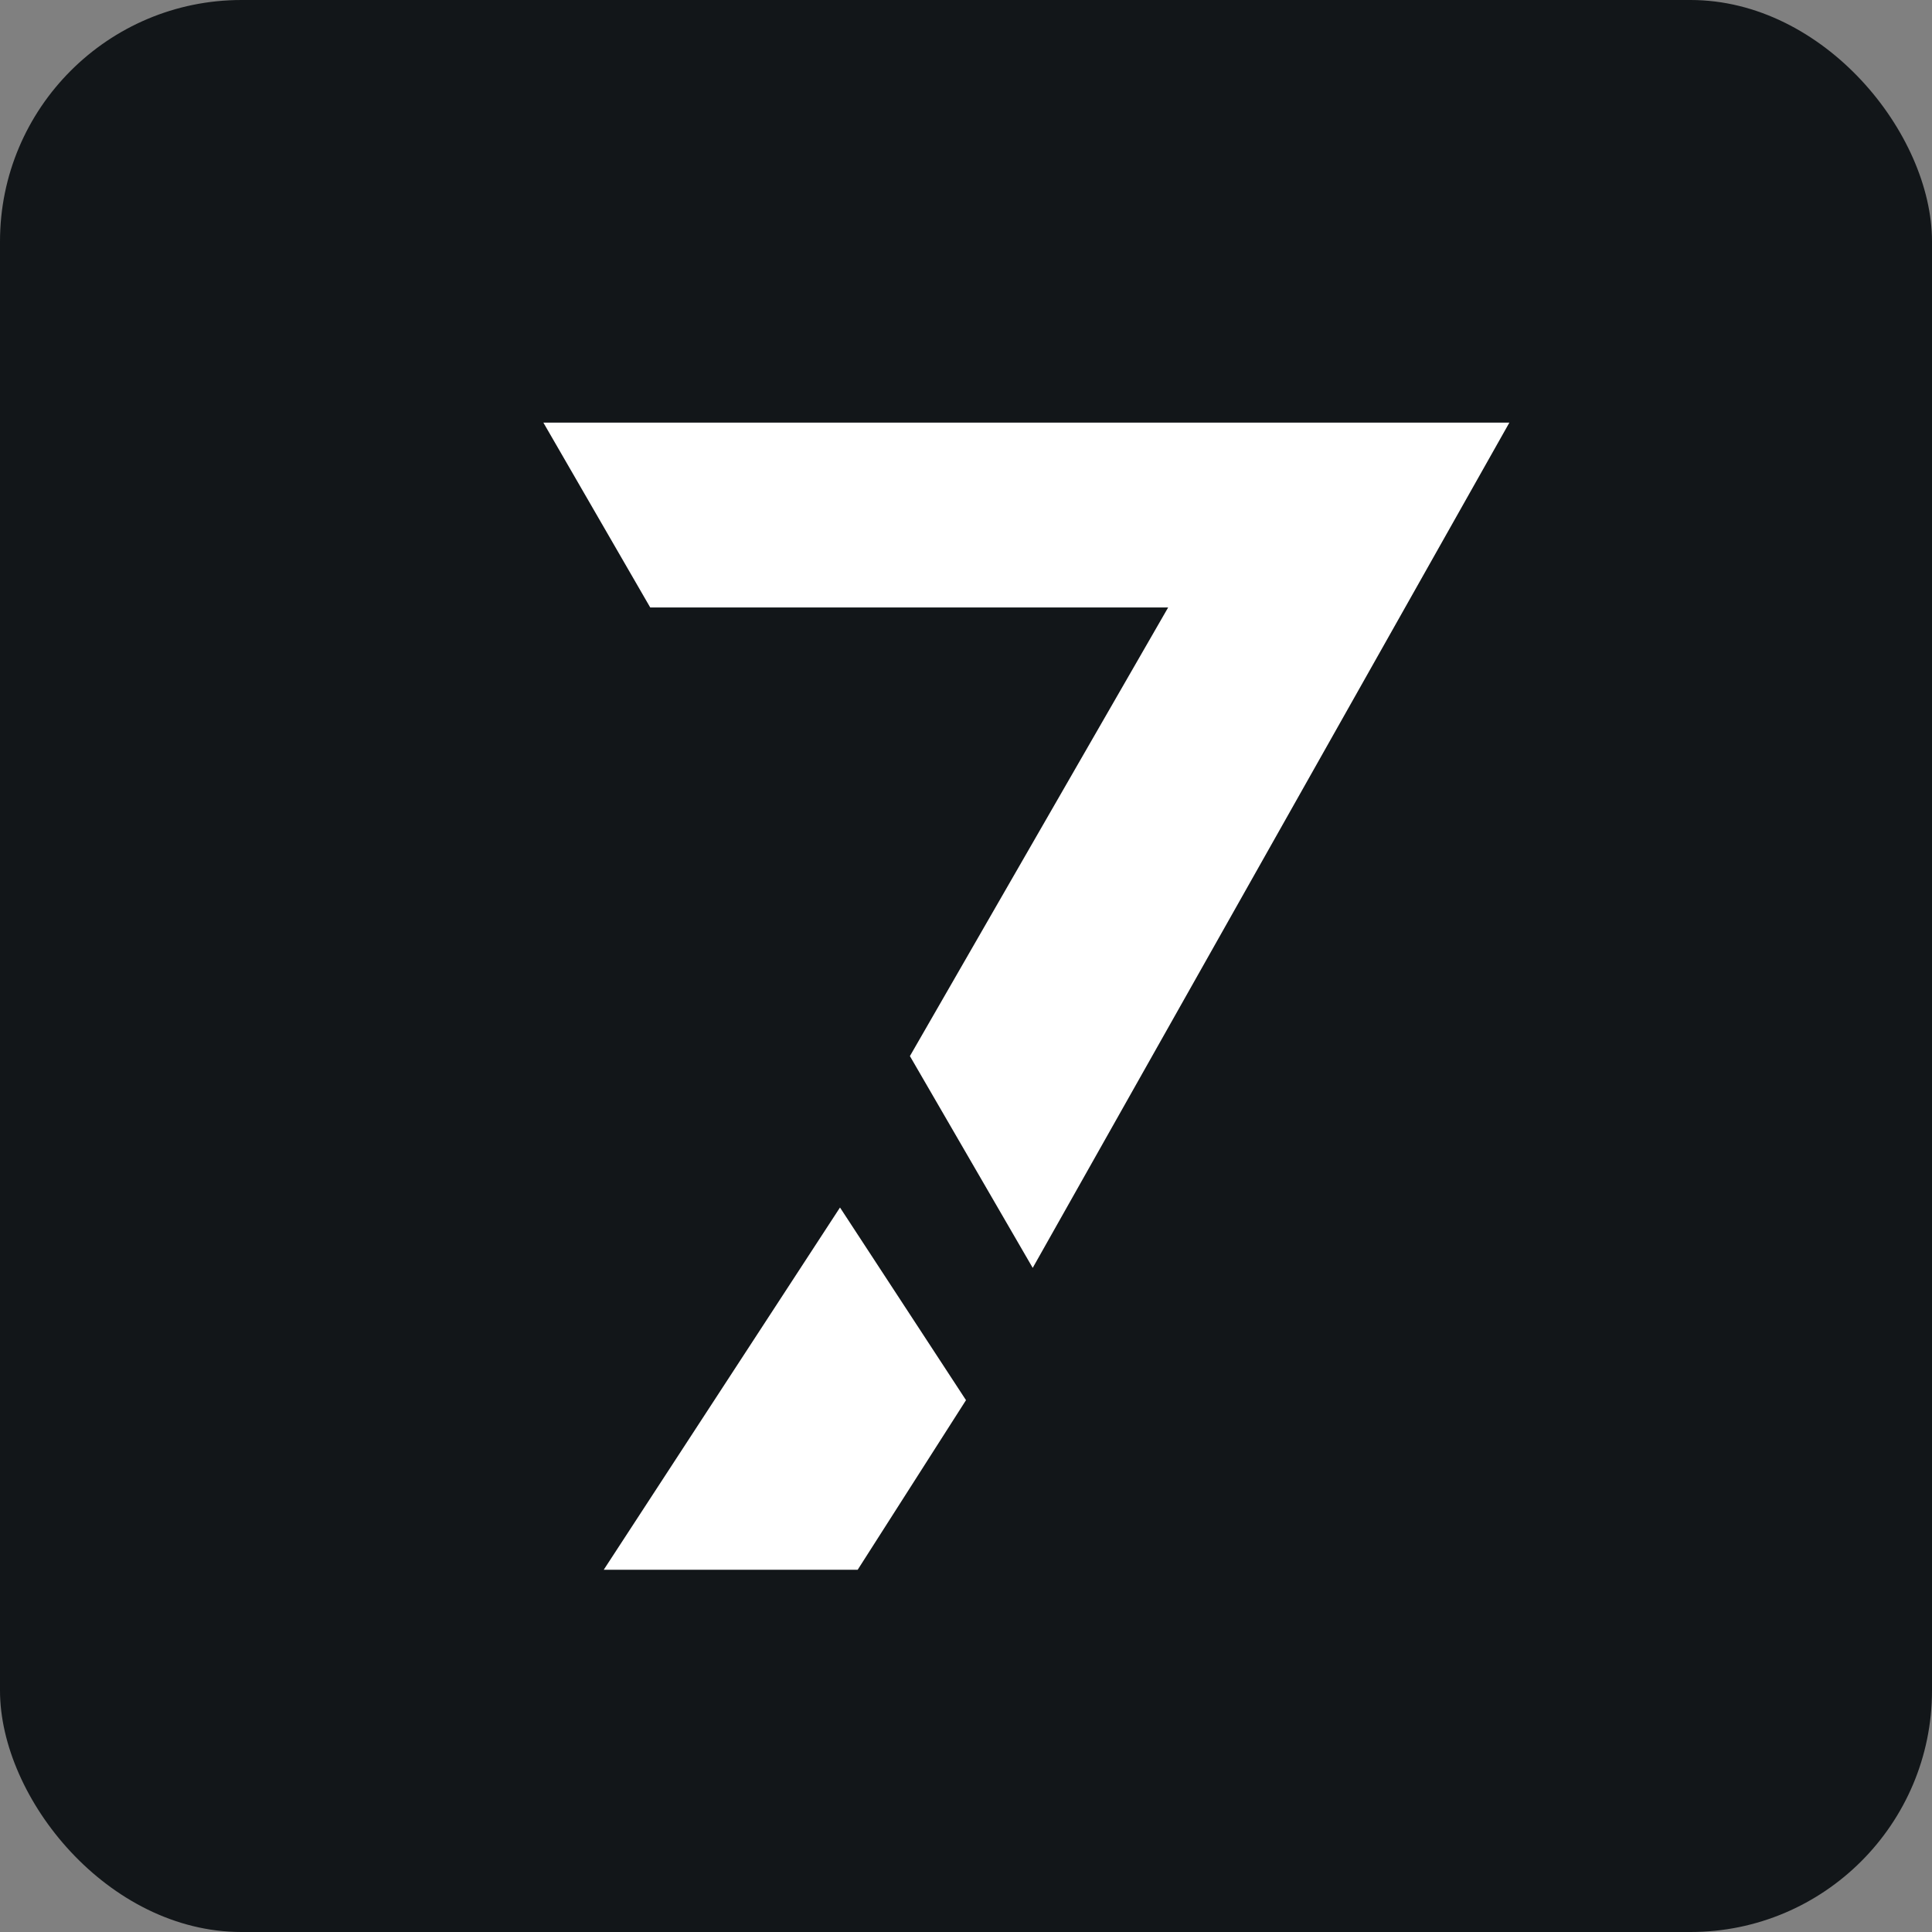 <svg width="32" height="32" viewBox="0 0 32 32" fill="none" xmlns="http://www.w3.org/2000/svg">
<rect x="0" y="0" width="32" height="32" fill="#808080" stroke="none"/>
<rect width="32" height="32" rx="4" fill="#121619"/>
<path d="M10 26H14.206L16 23.191L13.913 20L10 26Z" fill="white"/>
<path d="M9 7L10.77 10.062H19.348L15.071 17.492L17.105 21L25 7H9Z" fill="white"/>
</svg>
